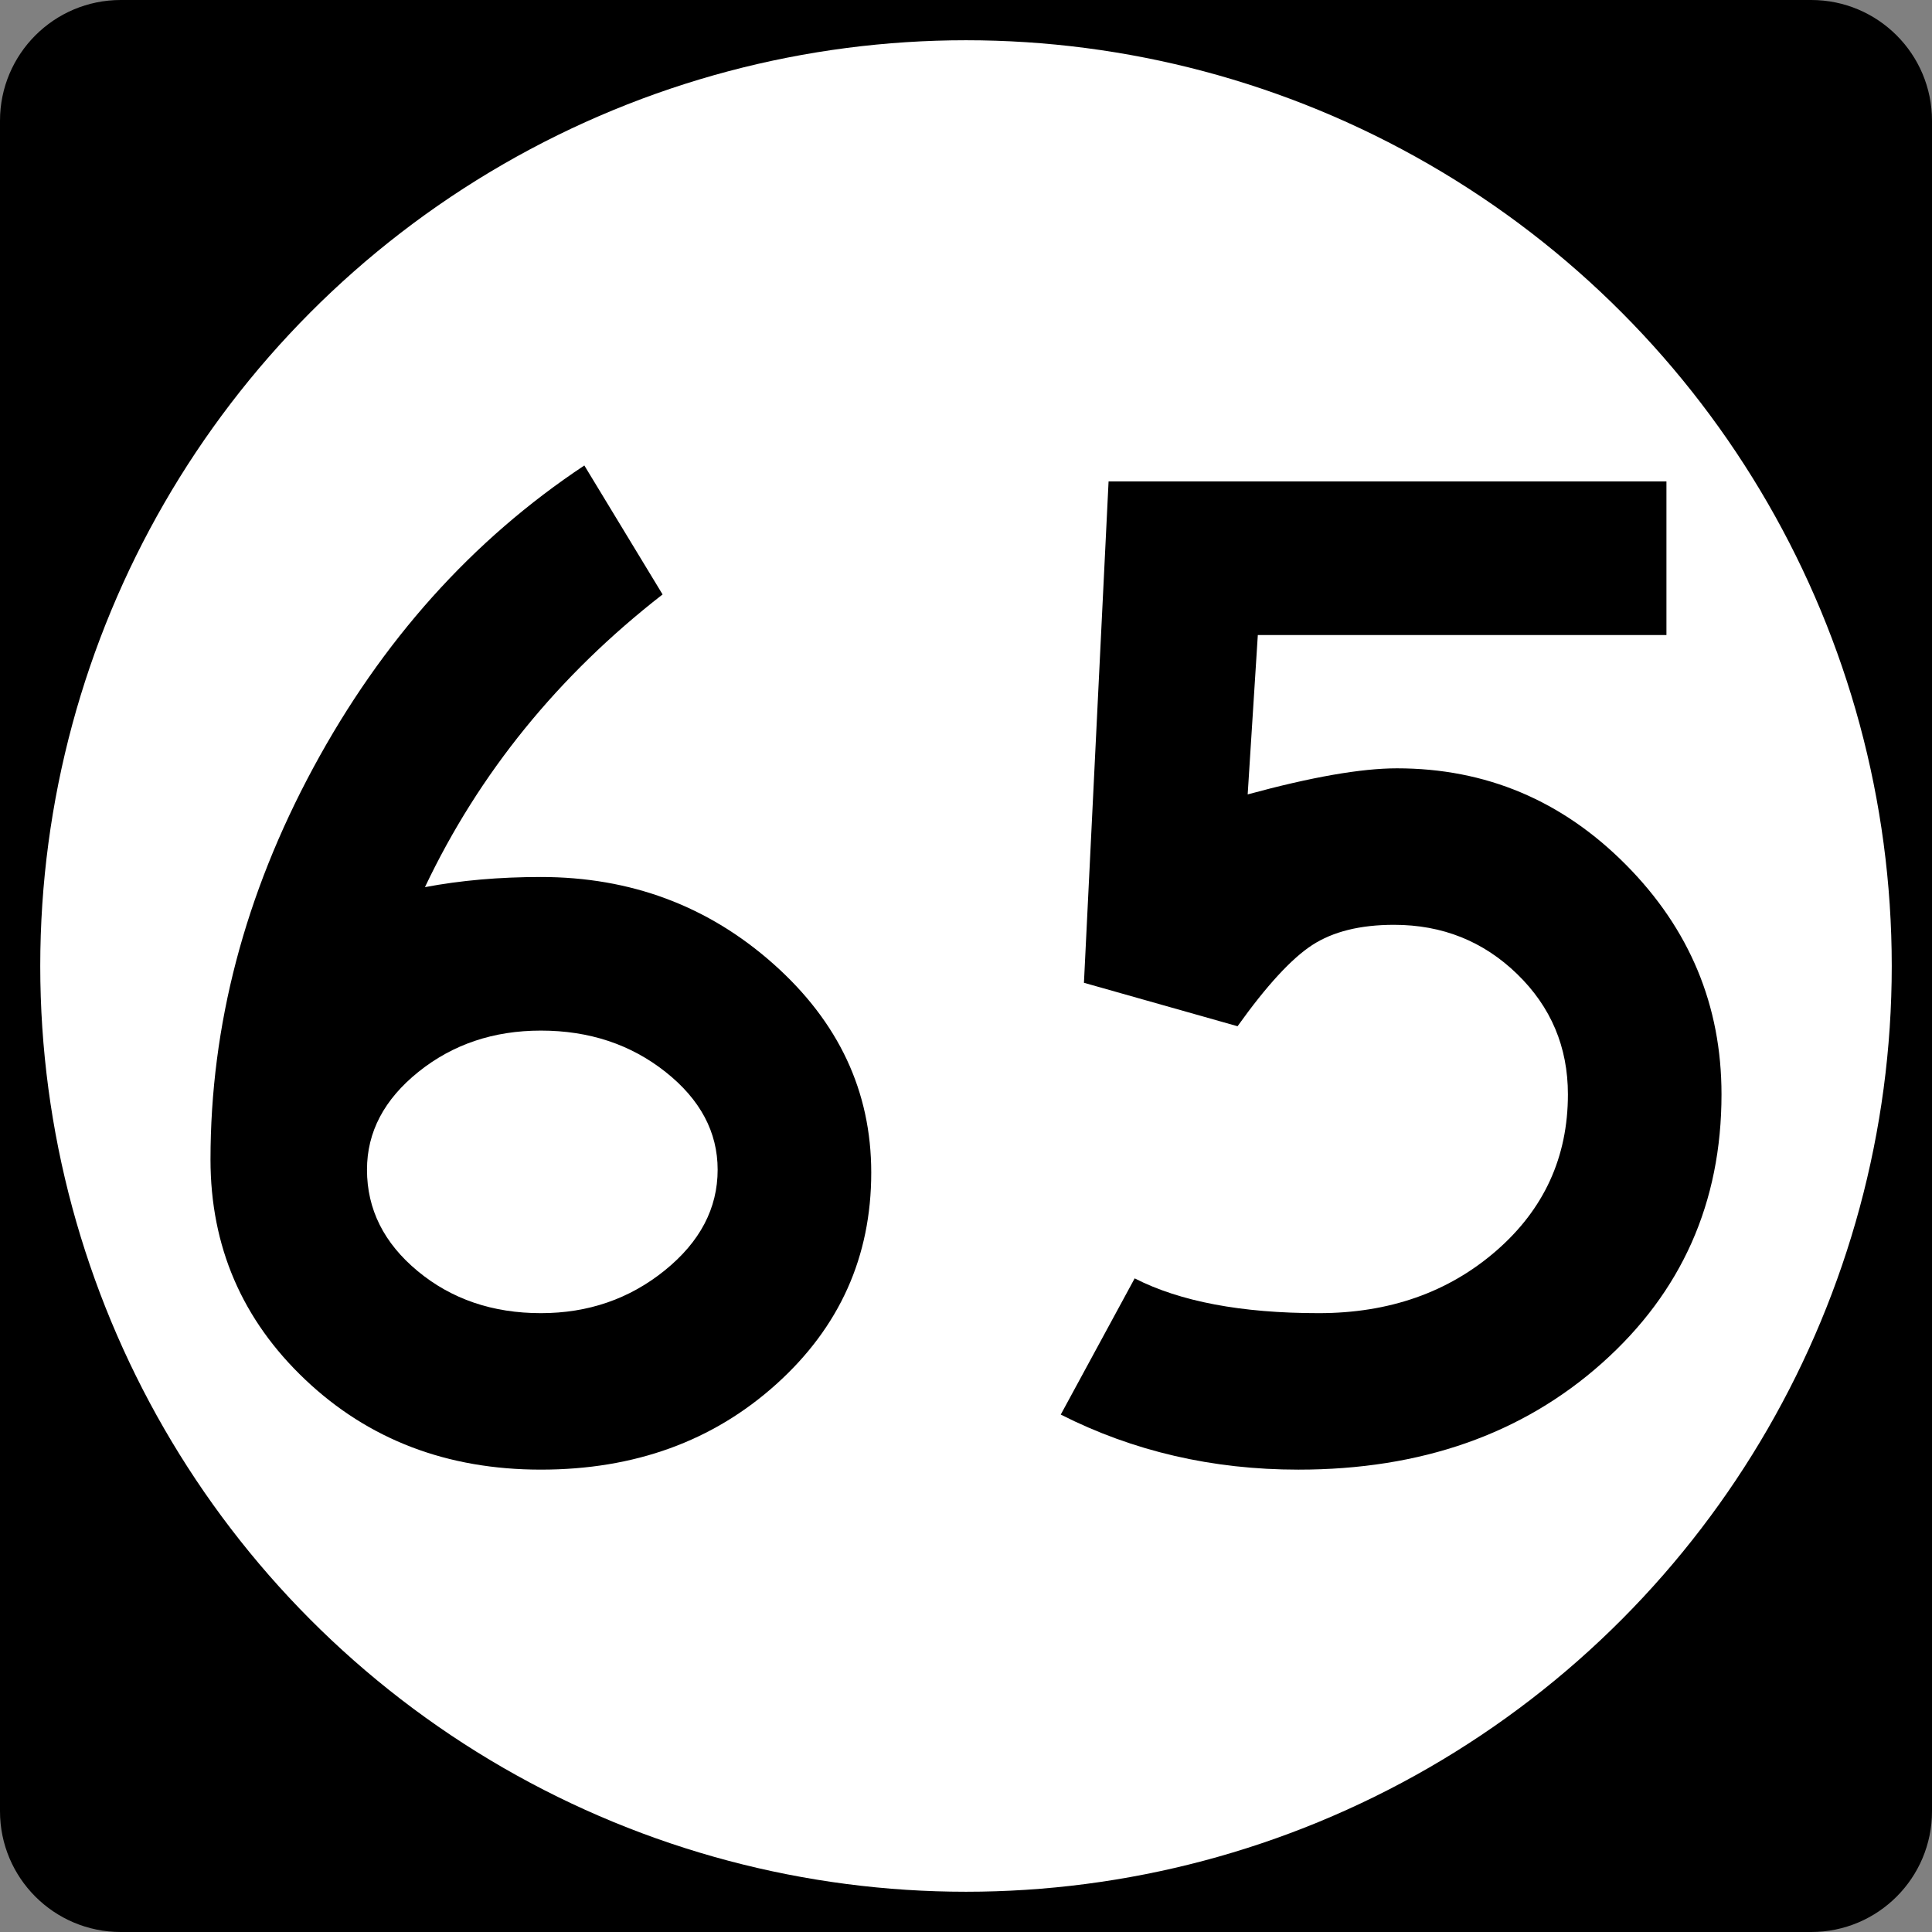 <?xml version="1.0" encoding="utf-8"?>
<!-- Generator: Adobe Illustrator 12.0.0, SVG Export Plug-In . SVG Version: 6.00 Build 51448)  -->
<!DOCTYPE svg PUBLIC "-//W3C//DTD SVG 1.1//EN" "http://www.w3.org/Graphics/SVG/1.1/DTD/svg11.dtd">
<svg  version="1.1" id="Layer_1" xmlns="http://www.w3.org/2000/svg" xmlns:xlink="http://www.w3.org/1999/xlink" width="192" height="192" viewBox="0 0 192 192"
	 overflow="visible" enable-background="new 0 0 192 192" xml:space="preserve">
<rect x="0" y="0" width="192" height="192" fill="#808080" stroke="none"/>
<g>
	<path d="M0,12C0,5.373,5.373,0,12,0h168c6.627,0,12,5.373,12,12v168c0,6.627-5.373,12-12,12H12
		c-6.627,0-12-5.373-12-12V12L0,12z"/>
	<path d="M96,96"/>
</g>
<g>
	<circle fill="#FFFFFF" cx="96" cy="96" r="92"/>
	<path fill="#FFFFFF" d="M96,96"/>
</g>
<g>
	<path fill-rule="evenodd" clip-rule="evenodd" d="M86.583,116.531c0,8.352-3.144,15.359-9.432,21.023
		c-6.288,5.664-14.088,8.496-23.4,8.496s-17.112-2.976-23.4-8.928
		c-6.288-5.951-9.432-13.248-9.432-21.888c0-13.345,3.408-26.328,10.224-38.952
		s15.792-22.632,26.928-30.024l7.776,12.816
		C55.479,67.139,47.607,76.835,42.231,88.163c3.552-0.672,7.392-1.008,11.52-1.008
		c8.928,0,16.632,2.88,23.112,8.64C83.343,101.555,86.583,108.467,86.583,116.531z
		 M71.319,116.243c0-3.743-1.729-6.983-5.185-9.72
		c-3.456-2.736-7.584-4.104-12.384-4.104c-4.704,0-8.76,1.367-12.168,4.104
		S36.471,112.5,36.471,116.243c0,3.937,1.68,7.296,5.04,10.08
		C44.871,129.107,48.951,130.5,53.751,130.5c4.704,0,8.808-1.416,12.312-4.248
		S71.319,120.084,71.319,116.243z"/>
	<path fill-rule="evenodd" clip-rule="evenodd" d="M171.081,108.756
		c0,10.752-3.96,19.655-11.88,26.711c-7.92,7.057-17.977,10.584-30.168,10.584
		c-8.544,0-16.416-1.824-23.616-5.472l7.345-13.536
		C117.273,129.348,123.369,130.5,131.049,130.5c7.008,0,12.889-2.064,17.641-6.193
		c4.752-4.127,7.127-9.312,7.127-15.551c0-4.705-1.68-8.688-5.039-11.953
		c-3.36-3.264-7.44-4.896-12.24-4.896c-3.36,0-6.072,0.672-8.137,2.016
		c-2.063,1.344-4.535,4.032-7.415,8.064l-15.265-4.319l2.448-49.825h55.44v15.264
		h-40.608l-1.008,15.84c6.336-1.728,11.28-2.592,14.832-2.592
		c8.832,0,16.416,3.192,22.752,9.576C167.913,92.315,171.081,99.924,171.081,108.756z"
		/>
</g>
</svg>
